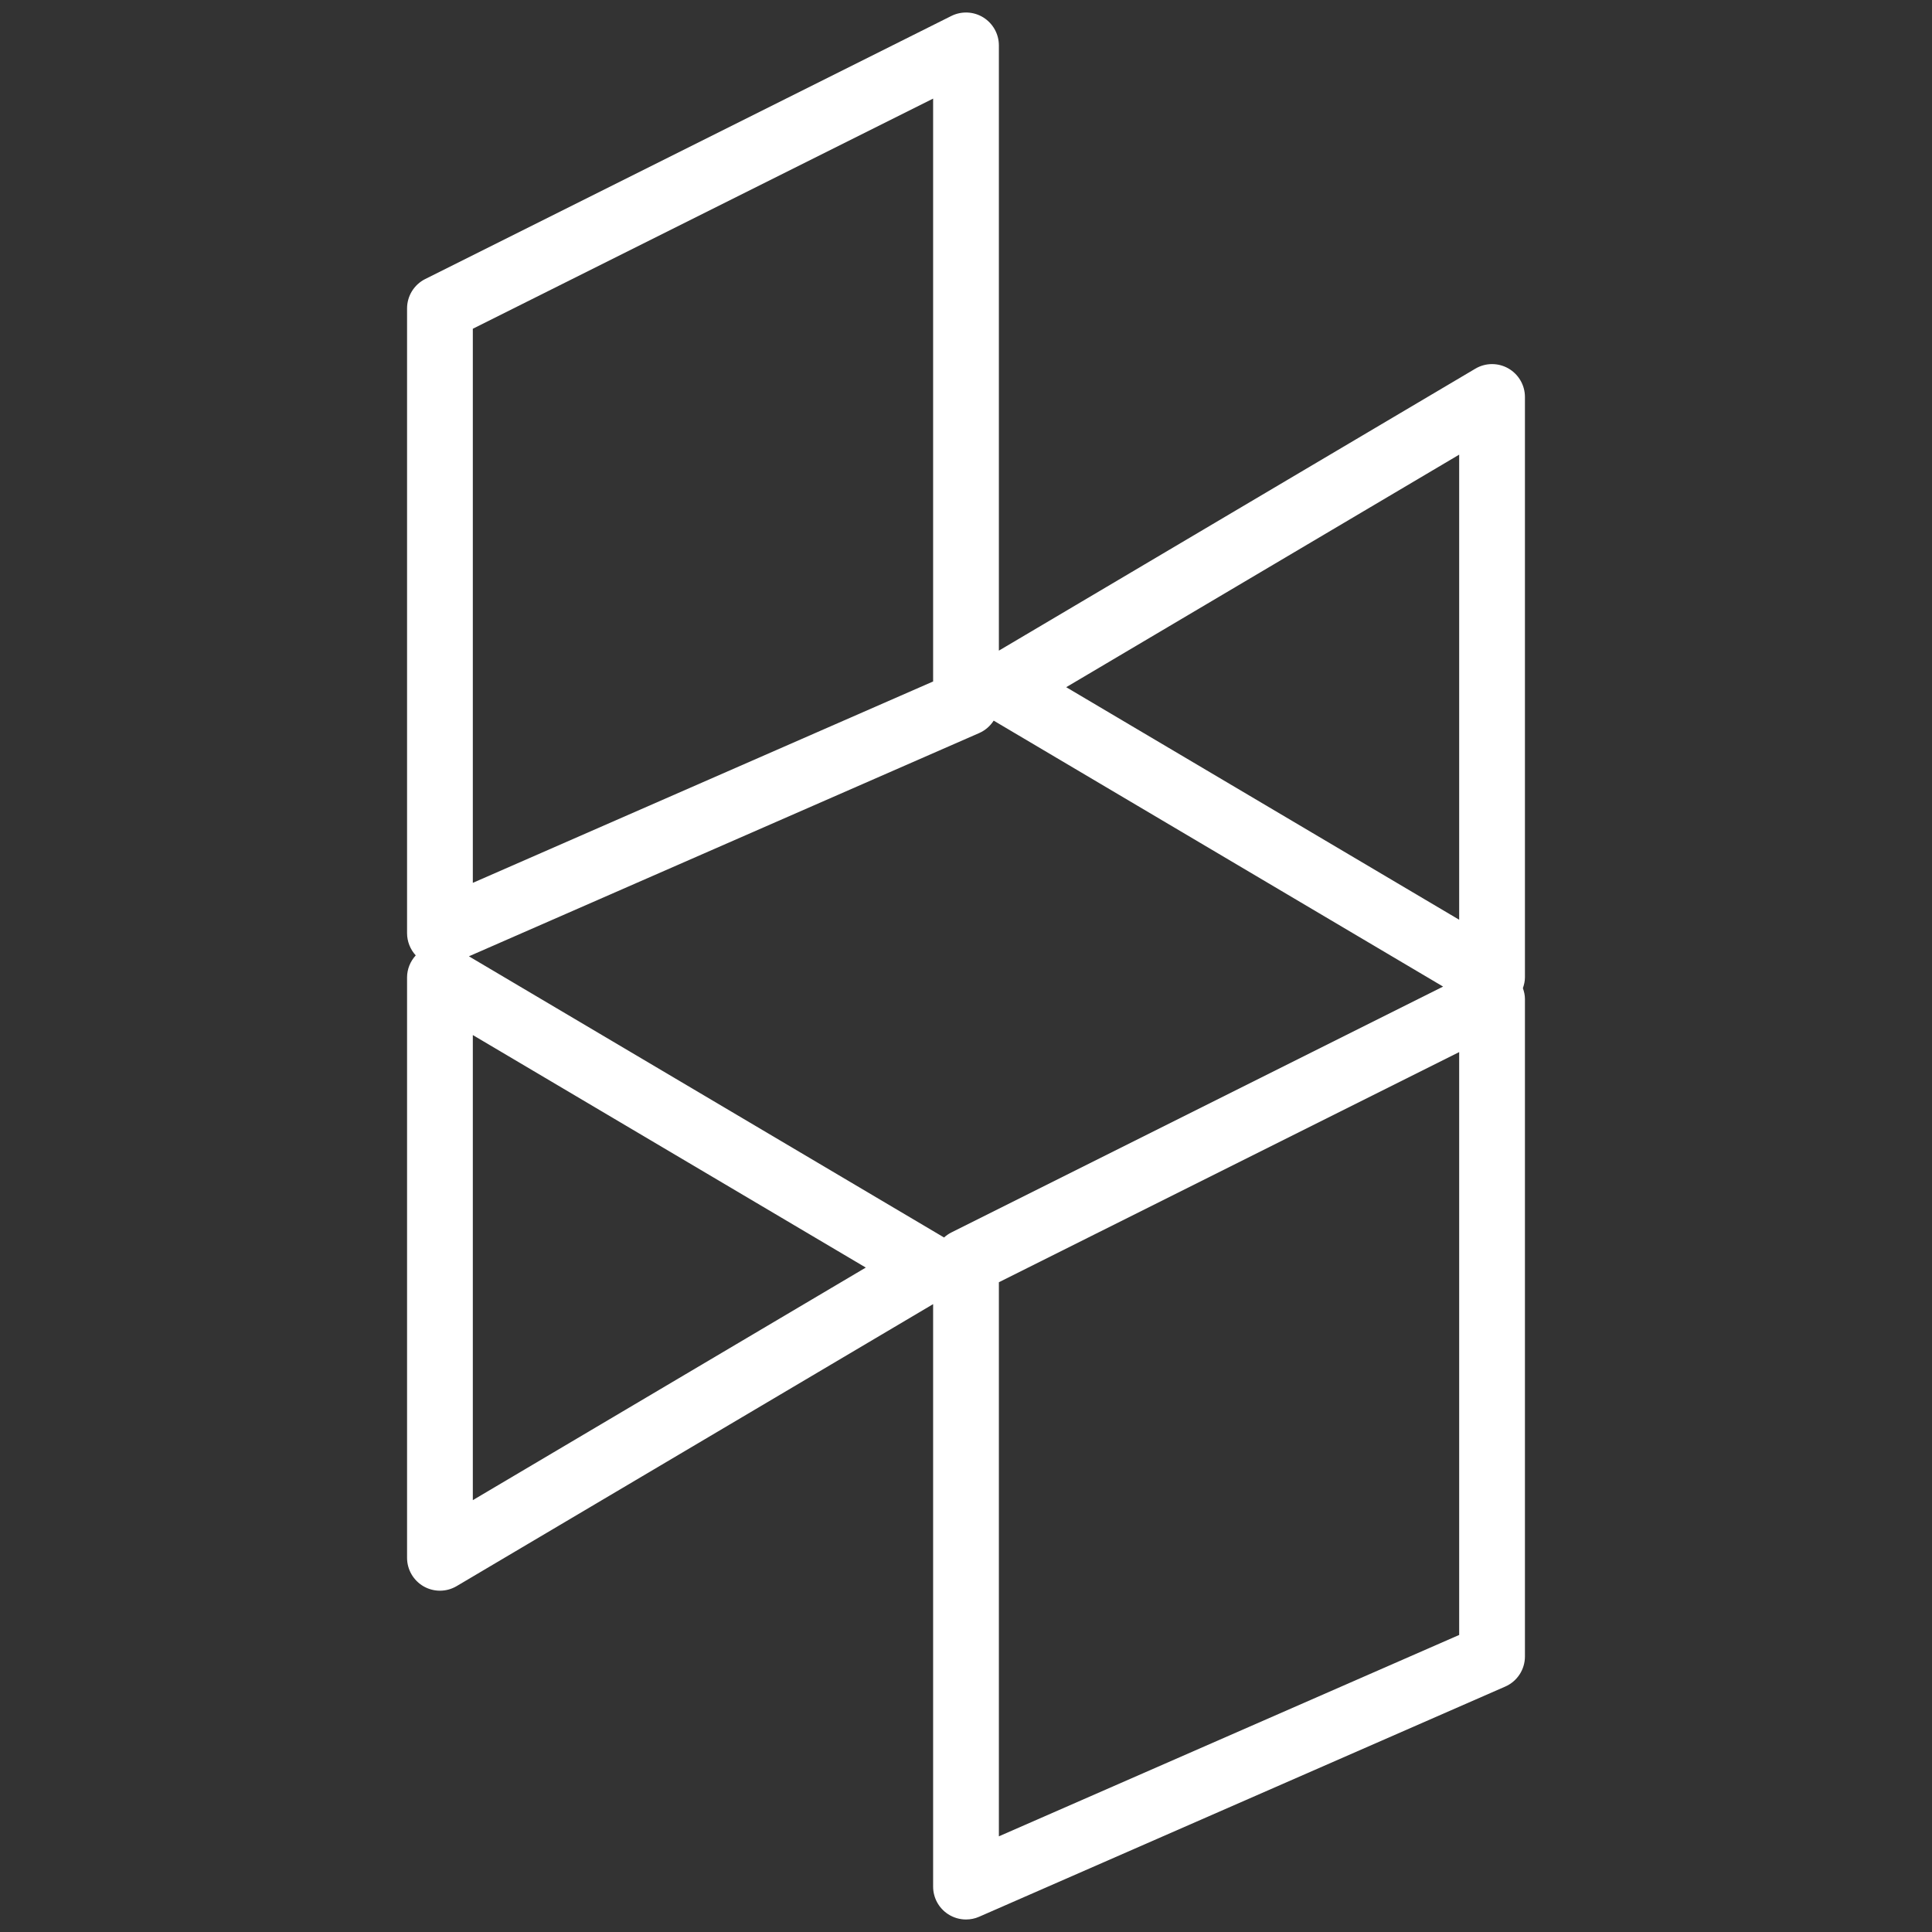 <?xml version="1.0" encoding="UTF-8"?>
<!DOCTYPE svg PUBLIC "-//W3C//DTD SVG 1.1//EN" "http://www.w3.org/Graphics/SVG/1.1/DTD/svg11.dtd">
<svg version="1.1" xmlns="http://www.w3.org/2000/svg" xmlns:xlink="http://www.w3.org/1999/xlink" x="0" y="0" width="341.117" height="341.117" viewBox="0, 0, 341.117, 341.117">
  <rect x="0" y="0" width="341.117" height="341.117" fill="#333333" stroke="none"/>
  <g id="Layer_1">
    <path d="M498.394,304.408 C465.309,304.408 432.532,295.25 403.617,277.928 L383,265.582 L407.024,265.988 C407.802,266.026 409.055,266.091 411.028,266.091 C420.173,266.091 449.306,264.618 479.178,247.762 C456.723,241.085 438.168,223.726 430.527,200.999 L426.742,189.747 L437.051,192.426 C420.528,179.734 409.718,160.221 408.535,138.474 L407.969,128.062 L417.526,132.234 C419.268,132.999 421.041,133.674 422.841,134.258 C409.268,115.26 401.054,85.903 418.182,54.72 L422.899,46.127 L428.895,53.884 C457.623,91.025 500.22,113.673 546.673,116.783 C546.39,113.896 546.191,111.243 546.191,110.414 C546.191,75.94 572.425,40.284 616.321,40.284 C634.747,40.284 652.485,47.604 665.551,60.49 C683.064,56.377 699.8,46.165 699.98,46.055 L715.16,36.71 L709.427,53.593 C706.676,61.678 702.486,69.127 697.113,75.631 C700.044,74.673 702.923,73.574 705.886,72.283 L724.119,63.375 L716.458,79.827 C710.134,93.421 699.588,104.636 686.49,111.808 C689.369,156.801 670.866,207.002 637.582,243.867 C612.877,271.238 568.879,303.951 499.566,304.395 L498.394,304.408 z M430.841,277.473 C452.268,286.72 475.25,291.548 498.387,291.548 L499.486,291.542 C564.114,291.13 605.072,260.706 628.042,235.256 C660.073,199.773 677.439,151.257 673.351,108.635 L672.92,104.111 L677.033,102.196 C683.556,99.156 689.398,94.934 694.302,89.799 C688.814,91.187 682.959,92.222 676.21,93.038 L671.281,93.636 L667.438,83.893 L671.911,80.448 C678.177,76.778 683.64,71.997 688.055,66.399 C681.069,69.375 672.823,72.285 664.578,73.822 L661.056,74.478 L658.646,71.83 C647.81,59.94 632.392,53.128 616.325,53.128 C580.476,53.128 559.049,82.248 559.049,110.404 C559.049,112.107 559.897,119.858 560.199,121.85 L563.117,130.146 L553.837,129.948 C504.093,128.874 457.814,107.075 425.326,69.767 C412.472,103.521 434.054,130.488 444.362,138.566 L459.433,150.385 L440.287,150.051 C434.291,149.948 428.423,149.132 422.735,147.615 C427.793,170.173 445.621,188.297 468.783,193.271 L494.137,198.721 L469.175,205.745 C464.824,206.967 459.888,207.583 454.503,207.583 C451.984,207.583 449.574,207.449 447.35,207.243 C457.389,224.917 476.084,236.794 496.766,237.803 L514.838,238.689 L500.264,249.4 C475.283,267.775 449.37,274.85 430.841,277.473 z" fill="#FFFFFF"/>
    <path d="M269.245,70.091 C269.245,68.007 268.125,66.085 266.314,65.046 C264.503,64.018 262.273,64.03 260.485,65.098 L176.364,114.877 L176.364,8.017 C176.364,6.002 175.319,4.139 173.612,3.076 C171.899,2.014 169.763,1.927 167.964,2.821 L75.082,49.262 C73.114,50.249 71.872,52.257 71.872,54.457 L71.872,164.754 C71.872,166.229 72.435,167.628 73.404,168.684 C72.446,169.735 71.872,171.105 71.872,172.574 L71.872,275.051 C71.872,277.135 72.992,279.057 74.803,280.096 C75.691,280.601 76.684,280.856 77.677,280.856 C78.699,280.856 79.72,280.584 80.632,280.044 L164.753,230.259 L164.753,333.102 C164.753,335.065 165.74,336.887 167.383,337.961 C168.341,338.588 169.45,338.908 170.559,338.908 C171.348,338.908 172.137,338.751 172.886,338.42 L265.768,297.784 C267.881,296.861 269.245,294.771 269.245,292.467 L269.245,176.365 C269.245,175.703 269.094,175.076 268.885,174.472 C269.094,173.863 269.245,173.236 269.245,172.574 L269.245,70.091 z M257.635,80.273 L257.635,162.392 L188.252,121.332 L257.635,80.273 z M83.482,58.045 L164.753,17.409 L164.753,120.322 L83.482,155.878 L83.482,58.045 z M83.482,264.869 L83.482,182.75 L152.865,223.804 L83.482,264.869 z M167.964,217.61 C167.493,217.848 167.064,218.15 166.681,218.492 L82.791,168.847 L172.886,129.43 C173.96,128.96 174.837,128.182 175.446,127.236 L254.796,174.193 L167.964,217.61 z M257.635,288.67 L176.364,324.226 L176.364,226.393 L257.635,185.757 L257.635,288.67 z" fill="#FFFFFF"/>
  </g>
</svg>
